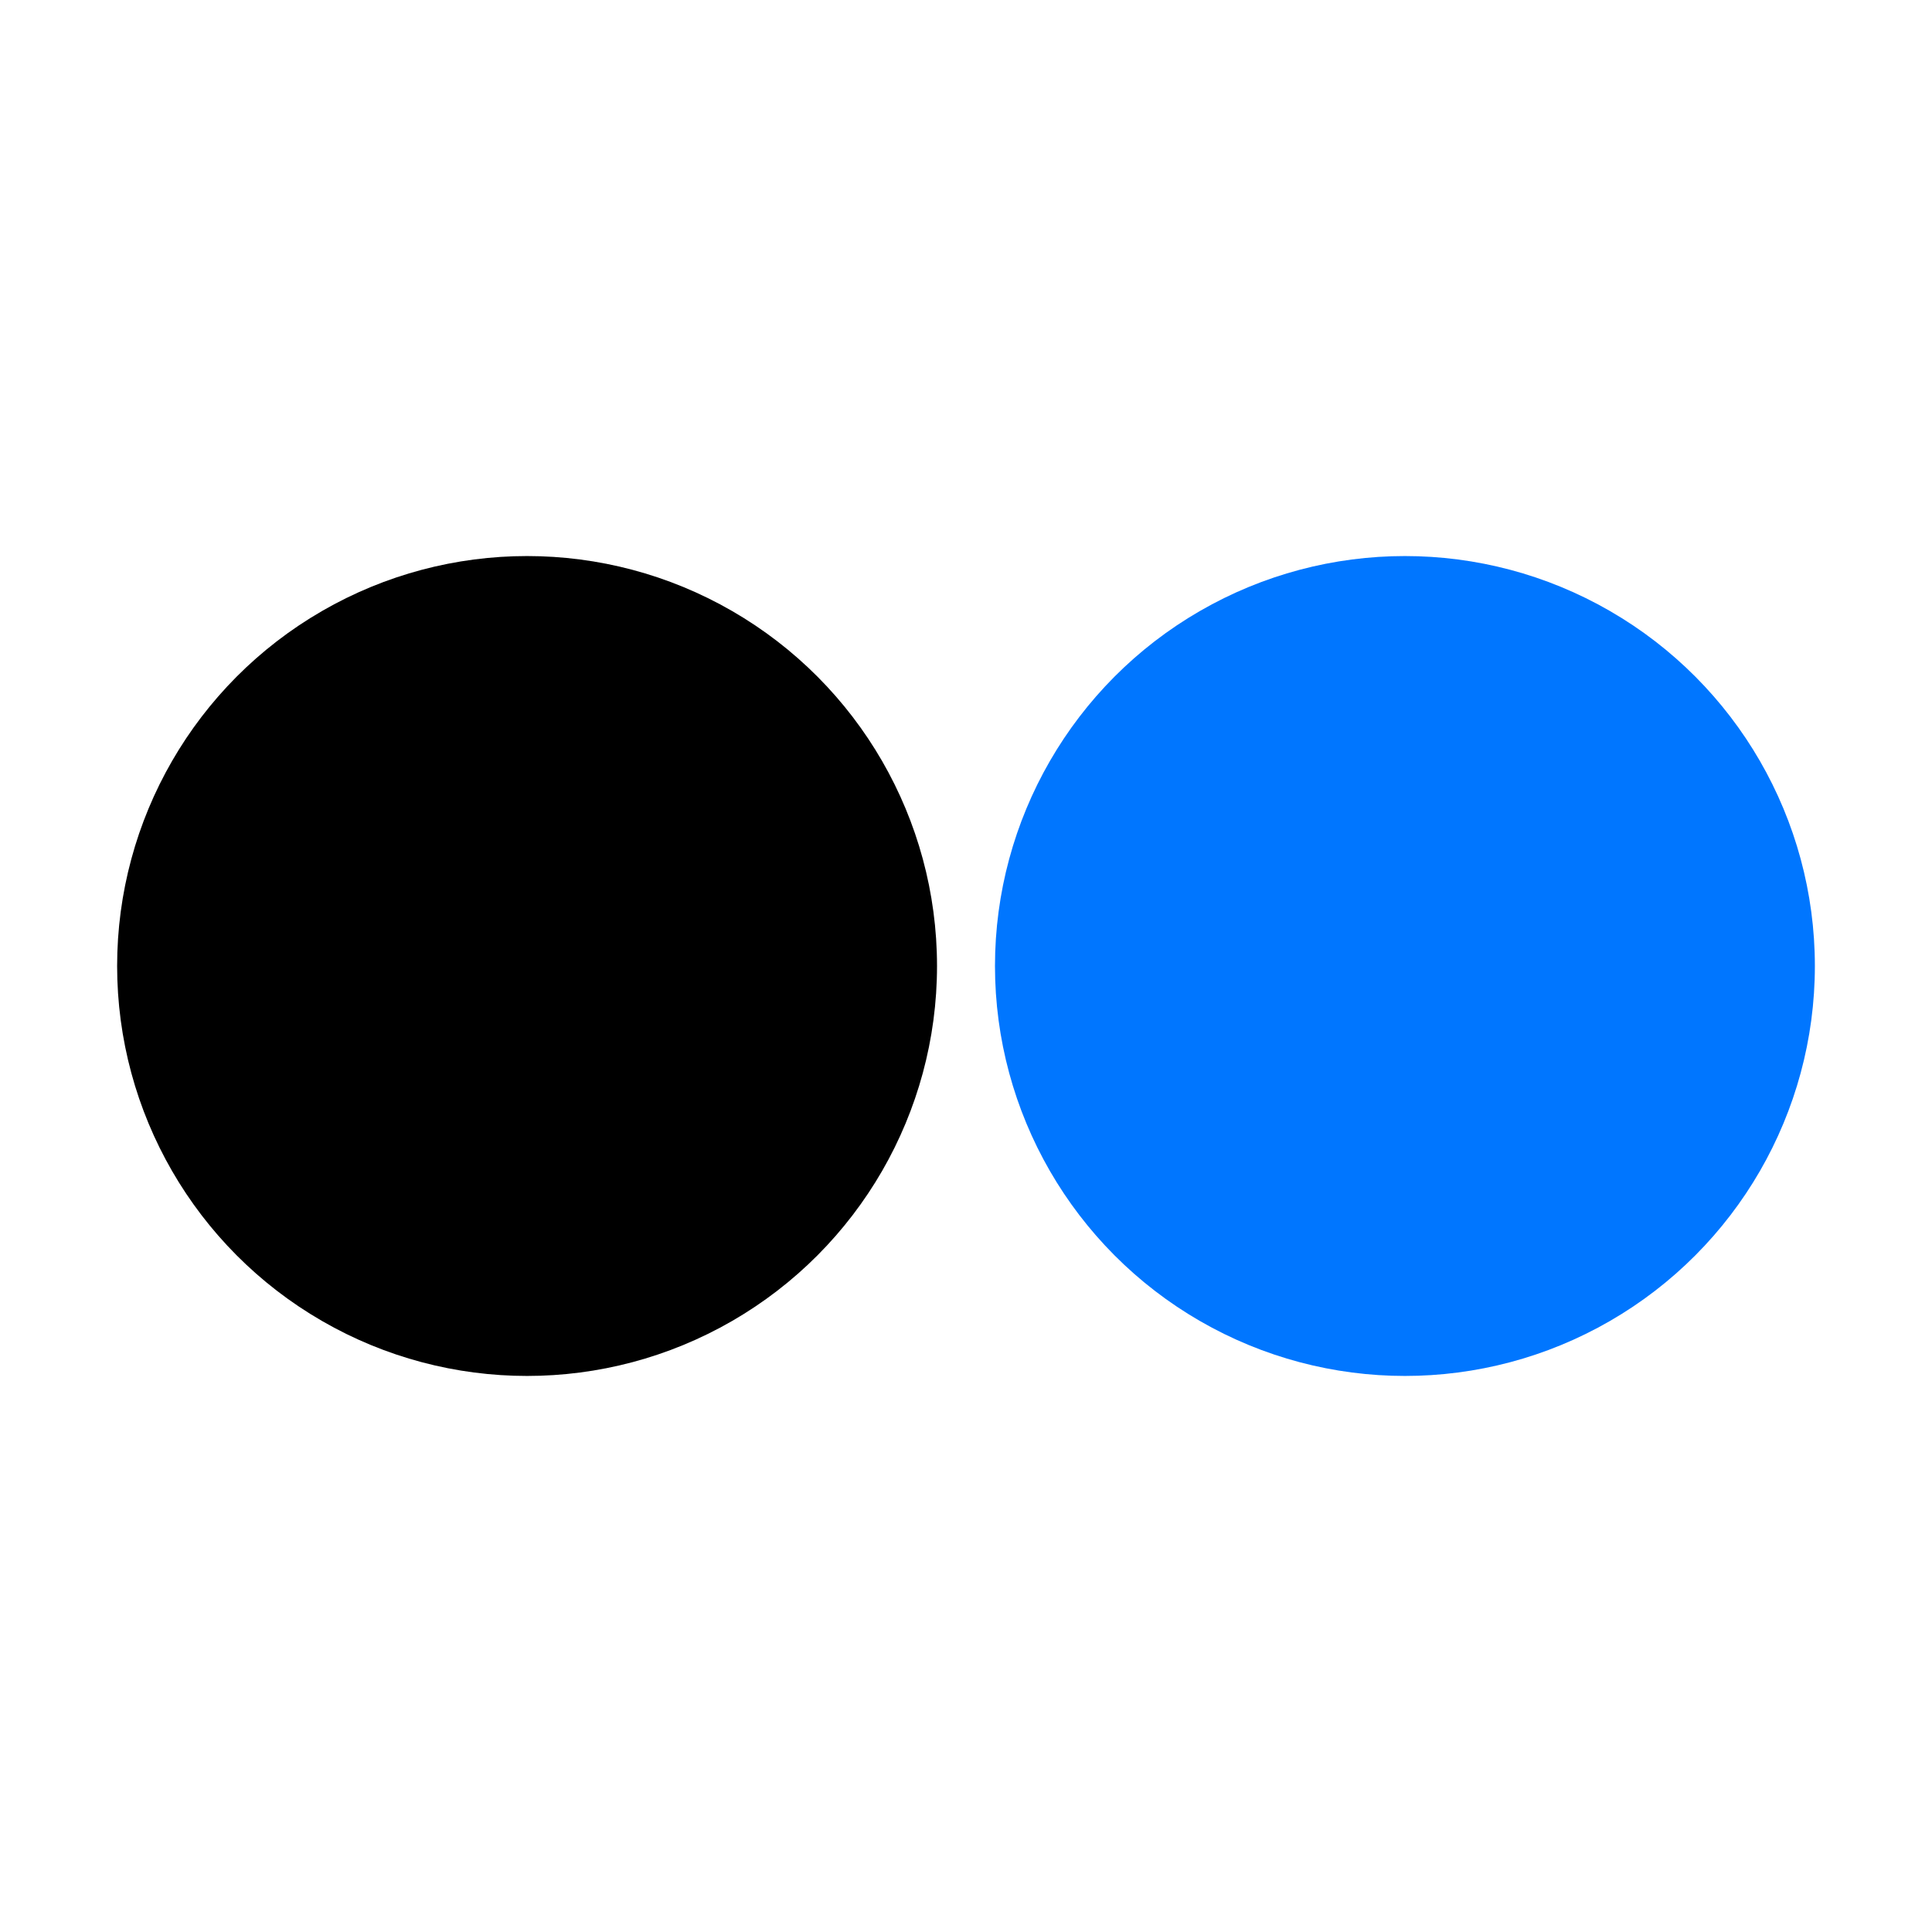 <?xml version="1.0" encoding="UTF-8"?> <!-- Generator: Adobe Illustrator 26.0.2, SVG Export Plug-In . SVG Version: 6.00 Build 0) --> <svg xmlns="http://www.w3.org/2000/svg" xmlns:xlink="http://www.w3.org/1999/xlink" x="0px" y="0px" viewBox="0 0 32 32" style="enable-background:new 0 0 32 32;" xml:space="preserve"> <style type="text/css"> .st0{fill:#0076FF;} .st1{display:none;} .st2{display:inline;} .st3{fill:none;stroke:#0000FF;stroke-width:0.1;stroke-miterlimit:10;} .st4{display:inline;opacity:0.2;fill:#0000FF;} </style> <g id="Layer_1"> <g> <circle cx="8.73" cy="16" r="6.79"></circle> <circle class="st0" cx="23.27" cy="16" r="6.79"></circle> </g> </g> <g id="Layer_2" class="st1"> <g class="st2"> <rect x="0" y="0" class="st3" width="32" height="32"></rect> <line class="st3" x1="0" y1="0.97" x2="32" y2="0.97"></line> <line class="st3" x1="0" y1="1.94" x2="32" y2="1.94"></line> <line class="st3" x1="0" y1="2.91" x2="32" y2="2.91"></line> <line class="st3" x1="0" y1="3.88" x2="32" y2="3.88"></line> <line class="st3" x1="0" y1="4.85" x2="32" y2="4.85"></line> <line class="st3" x1="0" y1="5.82" x2="32" y2="5.82"></line> <line class="st3" x1="0" y1="6.79" x2="32" y2="6.79"></line> <line class="st3" x1="0" y1="7.76" x2="32" y2="7.76"></line> <line class="st3" x1="0" y1="8.73" x2="32" y2="8.73"></line> <line class="st3" x1="0" y1="9.7" x2="32" y2="9.7"></line> <line class="st3" x1="0" y1="10.67" x2="32" y2="10.67"></line> <line class="st3" x1="0" y1="11.64" x2="32" y2="11.64"></line> <line class="st3" x1="0" y1="12.61" x2="32" y2="12.61"></line> <line class="st3" x1="0" y1="13.58" x2="32" y2="13.58"></line> <line class="st3" x1="0" y1="14.55" x2="32" y2="14.55"></line> <line class="st3" x1="0" y1="15.52" x2="32" y2="15.52"></line> <line class="st3" x1="0" y1="16.48" x2="32" y2="16.48"></line> <line class="st3" x1="0" y1="17.45" x2="32" y2="17.45"></line> <line class="st3" x1="0" y1="18.42" x2="32" y2="18.42"></line> <line class="st3" x1="0" y1="19.39" x2="32" y2="19.39"></line> <line class="st3" x1="0" y1="20.36" x2="32" y2="20.36"></line> <line class="st3" x1="0" y1="21.33" x2="32" y2="21.33"></line> <line class="st3" x1="0" y1="22.3" x2="32" y2="22.3"></line> <line class="st3" x1="0" y1="23.27" x2="32" y2="23.27"></line> <line class="st3" x1="0" y1="24.24" x2="32" y2="24.24"></line> <line class="st3" x1="0" y1="25.21" x2="32" y2="25.21"></line> <line class="st3" x1="0" y1="26.18" x2="32" y2="26.18"></line> <line class="st3" x1="0" y1="27.15" x2="32" y2="27.15"></line> <line class="st3" x1="0" y1="28.12" x2="32" y2="28.12"></line> <line class="st3" x1="0" y1="29.09" x2="32" y2="29.09"></line> <line class="st3" x1="0" y1="30.06" x2="32" y2="30.06"></line> <line class="st3" x1="0" y1="31.03" x2="32" y2="31.03"></line> <line class="st3" x1="31.03" y1="32" x2="31.03" y2="0"></line> <line class="st3" x1="30.06" y1="32" x2="30.06" y2="0"></line> <line class="st3" x1="29.09" y1="32" x2="29.09" y2="0"></line> <line class="st3" x1="28.12" y1="32" x2="28.12" y2="0"></line> <line class="st3" x1="27.15" y1="32" x2="27.15" y2="0"></line> <line class="st3" x1="26.18" y1="32" x2="26.18" y2="0"></line> <line class="st3" x1="25.21" y1="32" x2="25.21" y2="0"></line> <line class="st3" x1="24.24" y1="32" x2="24.24" y2="0"></line> <line class="st3" x1="23.27" y1="32" x2="23.27" y2="0"></line> <line class="st3" x1="22.3" y1="32" x2="22.3" y2="0"></line> <line class="st3" x1="21.33" y1="32" x2="21.33" y2="0"></line> <line class="st3" x1="20.36" y1="32" x2="20.36" y2="0"></line> <line class="st3" x1="19.39" y1="32" x2="19.39" y2="0"></line> <line class="st3" x1="18.42" y1="32" x2="18.42" y2="0"></line> <line class="st3" x1="17.45" y1="32" x2="17.45" y2="0"></line> <line class="st3" x1="16.48" y1="32" x2="16.48" y2="0"></line> <line class="st3" x1="15.52" y1="32" x2="15.52" y2="0"></line> <line class="st3" x1="14.55" y1="32" x2="14.55" y2="0"></line> <line class="st3" x1="13.58" y1="32" x2="13.58" y2="0"></line> <line class="st3" x1="12.61" y1="32" x2="12.61" y2="0"></line> <line class="st3" x1="11.64" y1="32" x2="11.64" y2="0"></line> <line class="st3" x1="10.67" y1="32" x2="10.67" y2="0"></line> <line class="st3" x1="9.7" y1="32" x2="9.7" y2="0"></line> <line class="st3" x1="8.73" y1="32" x2="8.73" y2="0"></line> <line class="st3" x1="7.76" y1="32" x2="7.76" y2="0"></line> <line class="st3" x1="6.79" y1="32" x2="6.79" y2="0"></line> <line class="st3" x1="5.82" y1="32" x2="5.82" y2="0"></line> <line class="st3" x1="4.85" y1="32" x2="4.85" y2="0"></line> <line class="st3" x1="3.88" y1="32" x2="3.88" y2="0"></line> <line class="st3" x1="2.91" y1="32" x2="2.91" y2="0"></line> <line class="st3" x1="1.94" y1="32" x2="1.94" y2="0"></line> <line class="st3" x1="0.97" y1="32" x2="0.97" y2="0"></line> </g> <path class="st4" d="M30.06,0H1.94H0v1.94v28.12V32h1.94h28.12H32v-1.94V1.94V0H30.06z M30.06,30.06H1.94V1.94h28.12V30.06z"></path> </g> </svg> 
